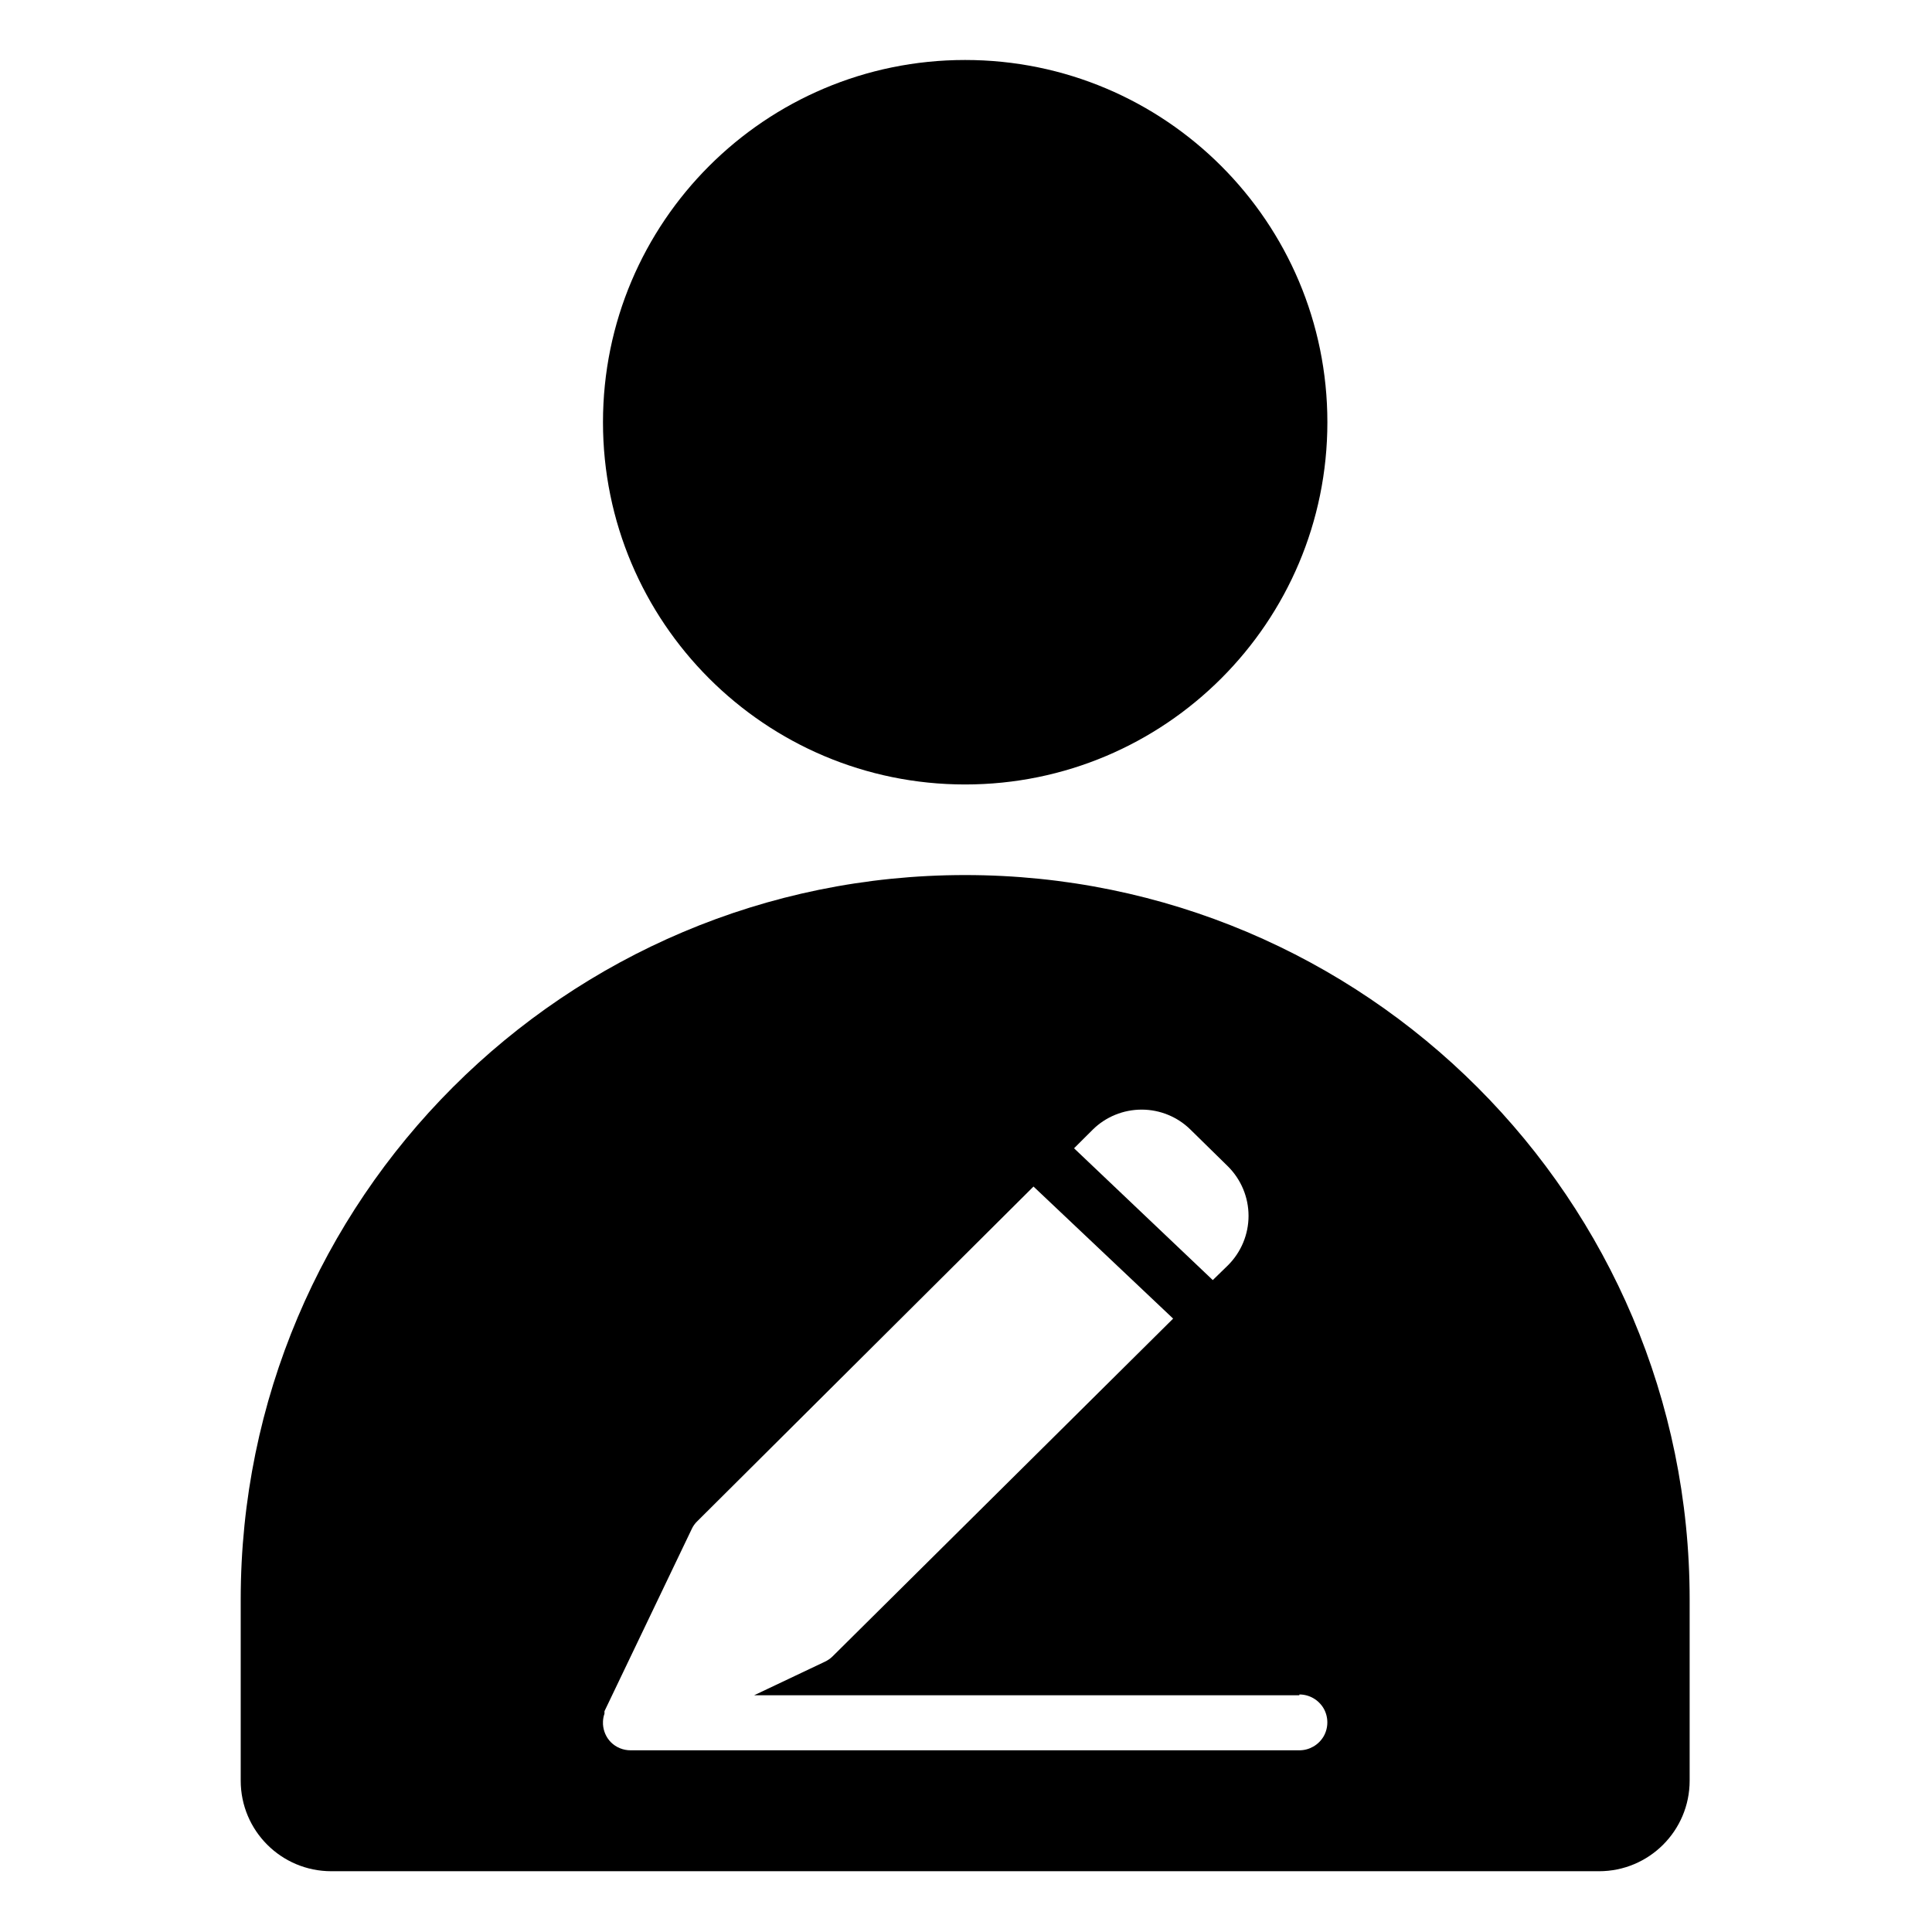 <?xml version="1.0" encoding="UTF-8" standalone="no"?>
<!DOCTYPE svg PUBLIC "-//W3C//DTD SVG 1.1//EN" "http://www.w3.org/Graphics/SVG/1.1/DTD/svg11.dtd">
<svg width="100%" height="100%" viewBox="0 0 150 150" version="1.1" xmlns="http://www.w3.org/2000/svg" xmlns:xlink="http://www.w3.org/1999/xlink" xml:space="preserve" xmlns:serif="http://www.serif.com/" style="fill-rule:evenodd;clip-rule:evenodd;stroke-linejoin:round;stroke-miterlimit:2;">
    <g transform="matrix(1.157,0,0,1.157,-1354.3,-563.033)">
        <g id="buttons">
            <path id="registrieren" d="M1186.68,593.967C1186.68,567.117 1208.44,545.352 1235.29,545.352C1262.14,545.352 1283.91,567.117 1283.91,593.967L1283.91,606.122C1283.91,609.478 1281.19,612.199 1277.83,612.199L1192.76,612.199C1189.4,612.199 1186.68,609.478 1186.68,606.122L1186.68,593.967ZM1257.72,600.393L1221.13,600.393L1225.87,598.145C1226.06,598.057 1226.24,597.936 1226.39,597.789L1249.25,575.116L1239.88,566.254L1217.33,588.701C1217.17,588.853 1217.04,589.031 1216.95,589.226L1211.09,601.462L1211.09,601.631C1211.03,601.794 1211,601.964 1210.99,602.137L1210.99,602.342C1211.02,602.792 1211.2,603.218 1211.52,603.542C1211.87,603.892 1212.35,604.088 1212.85,604.085L1257.72,604.085C1258.39,604.085 1259.01,603.728 1259.35,603.148C1259.68,602.569 1259.68,601.854 1259.35,601.275C1259.01,600.695 1258.39,600.338 1257.72,600.338L1257.72,600.393ZM1251.91,572.531L1252.93,571.538C1253.81,570.661 1254.31,569.467 1254.31,568.221C1254.31,566.975 1253.81,565.781 1252.93,564.904L1250.41,562.431C1249.54,561.573 1248.36,561.092 1247.14,561.092C1245.91,561.092 1244.73,561.573 1243.86,562.431L1242.6,563.686L1251.91,572.531ZM1210.99,514.965C1210.99,501.54 1221.87,490.657 1235.29,490.657C1248.72,490.657 1259.6,501.54 1259.6,514.965C1259.6,528.391 1248.72,539.273 1235.29,539.273C1221.87,539.273 1210.99,528.391 1210.99,514.965Z"/>
        </g>
    </g>
</svg>
